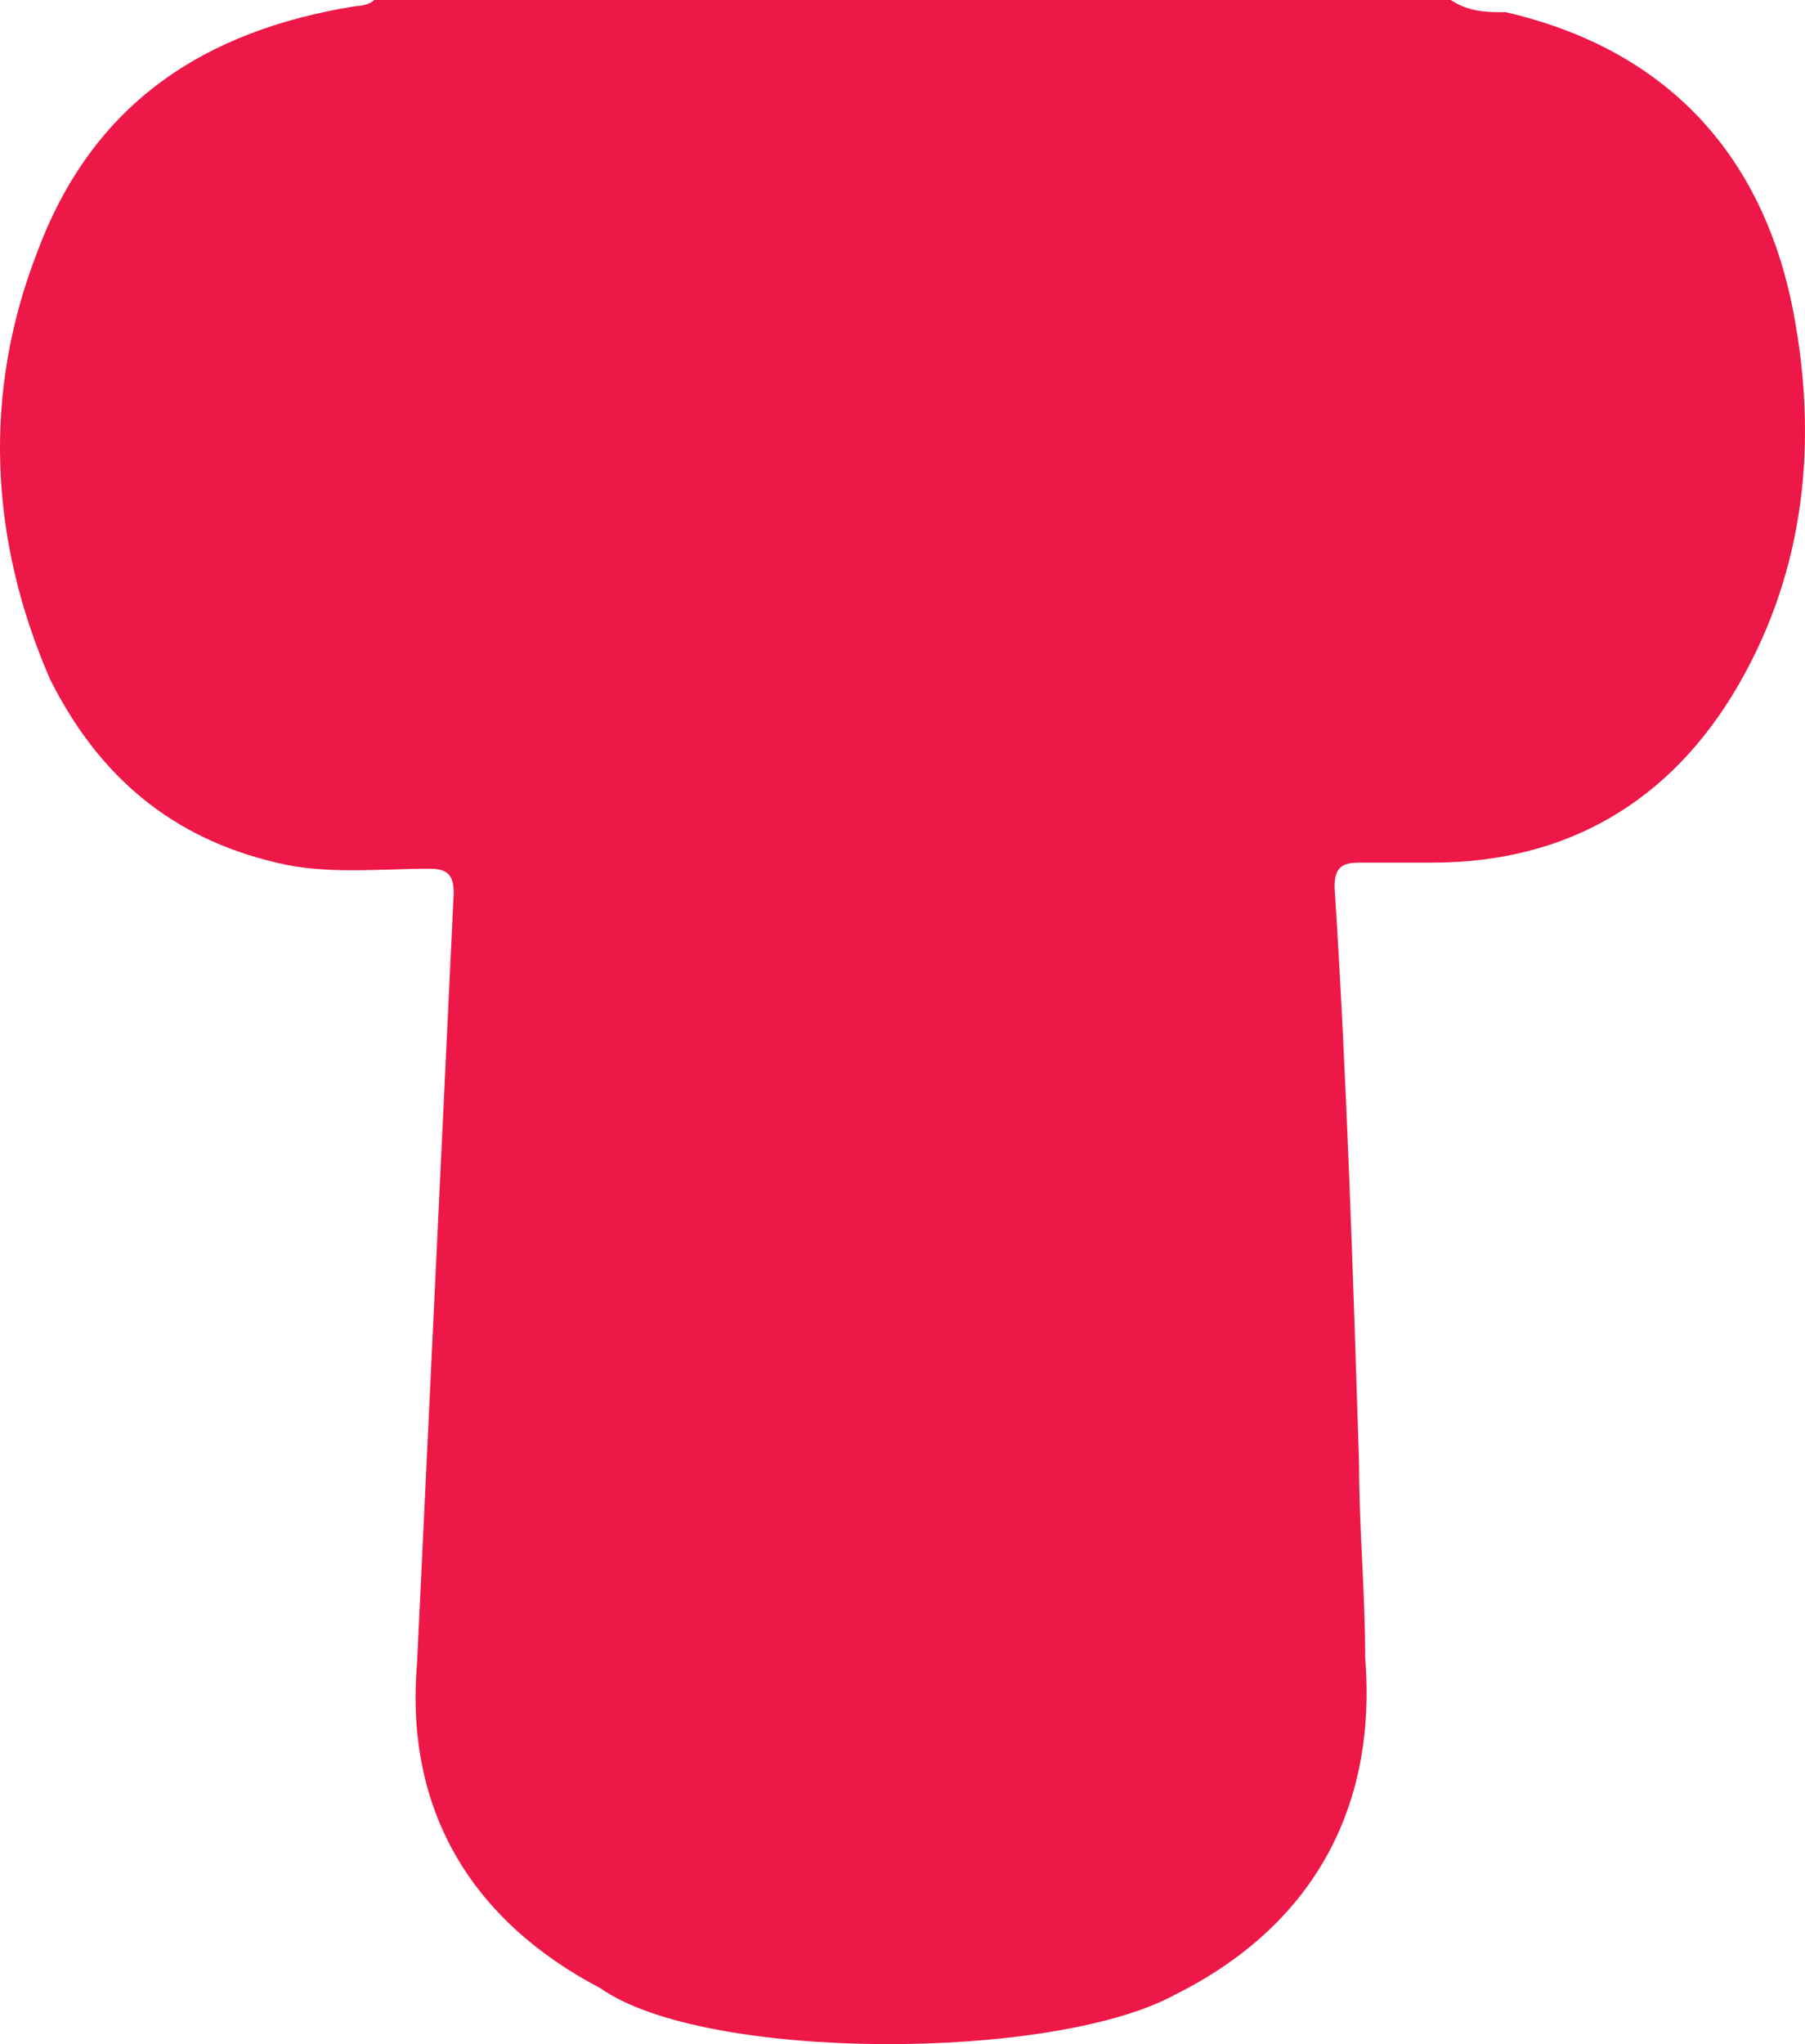 <svg width="106" height="120" viewBox="0 0 106 120" fill="none" xmlns="http://www.w3.org/2000/svg">
<path d="M85.2 0C86.278 0.718 87.355 0.718 88.433 0.718C97.773 2.873 103.521 8.979 105.317 18.316C106.754 25.858 106.036 33.4 102.084 40.224C98.132 47.048 92.025 50.639 84.122 50.639C82.685 50.639 81.248 50.639 79.811 50.639C78.734 50.639 78.374 50.998 78.374 52.076C79.093 63.209 79.452 74.702 79.811 85.835C79.811 89.786 80.171 93.377 80.171 97.328C80.889 106.306 76.938 113.13 69.034 117.081C61.849 121.031 41.373 121.031 35.266 116.721C27.722 112.771 23.77 106.306 24.489 97.687C25.207 82.603 25.926 67.519 26.644 52.435C26.644 51.357 26.285 50.998 25.207 50.998C22.334 50.998 19.1 51.357 16.227 50.639C10.12 49.203 5.809 45.611 2.935 39.865C-0.658 31.605 -1.017 22.985 2.216 14.725C5.449 6.105 11.916 1.796 20.897 0.359C20.897 0.359 21.615 0.359 21.974 0C43.169 0 64.005 0 85.2 0Z" fill="#ED1847"/>
</svg>
